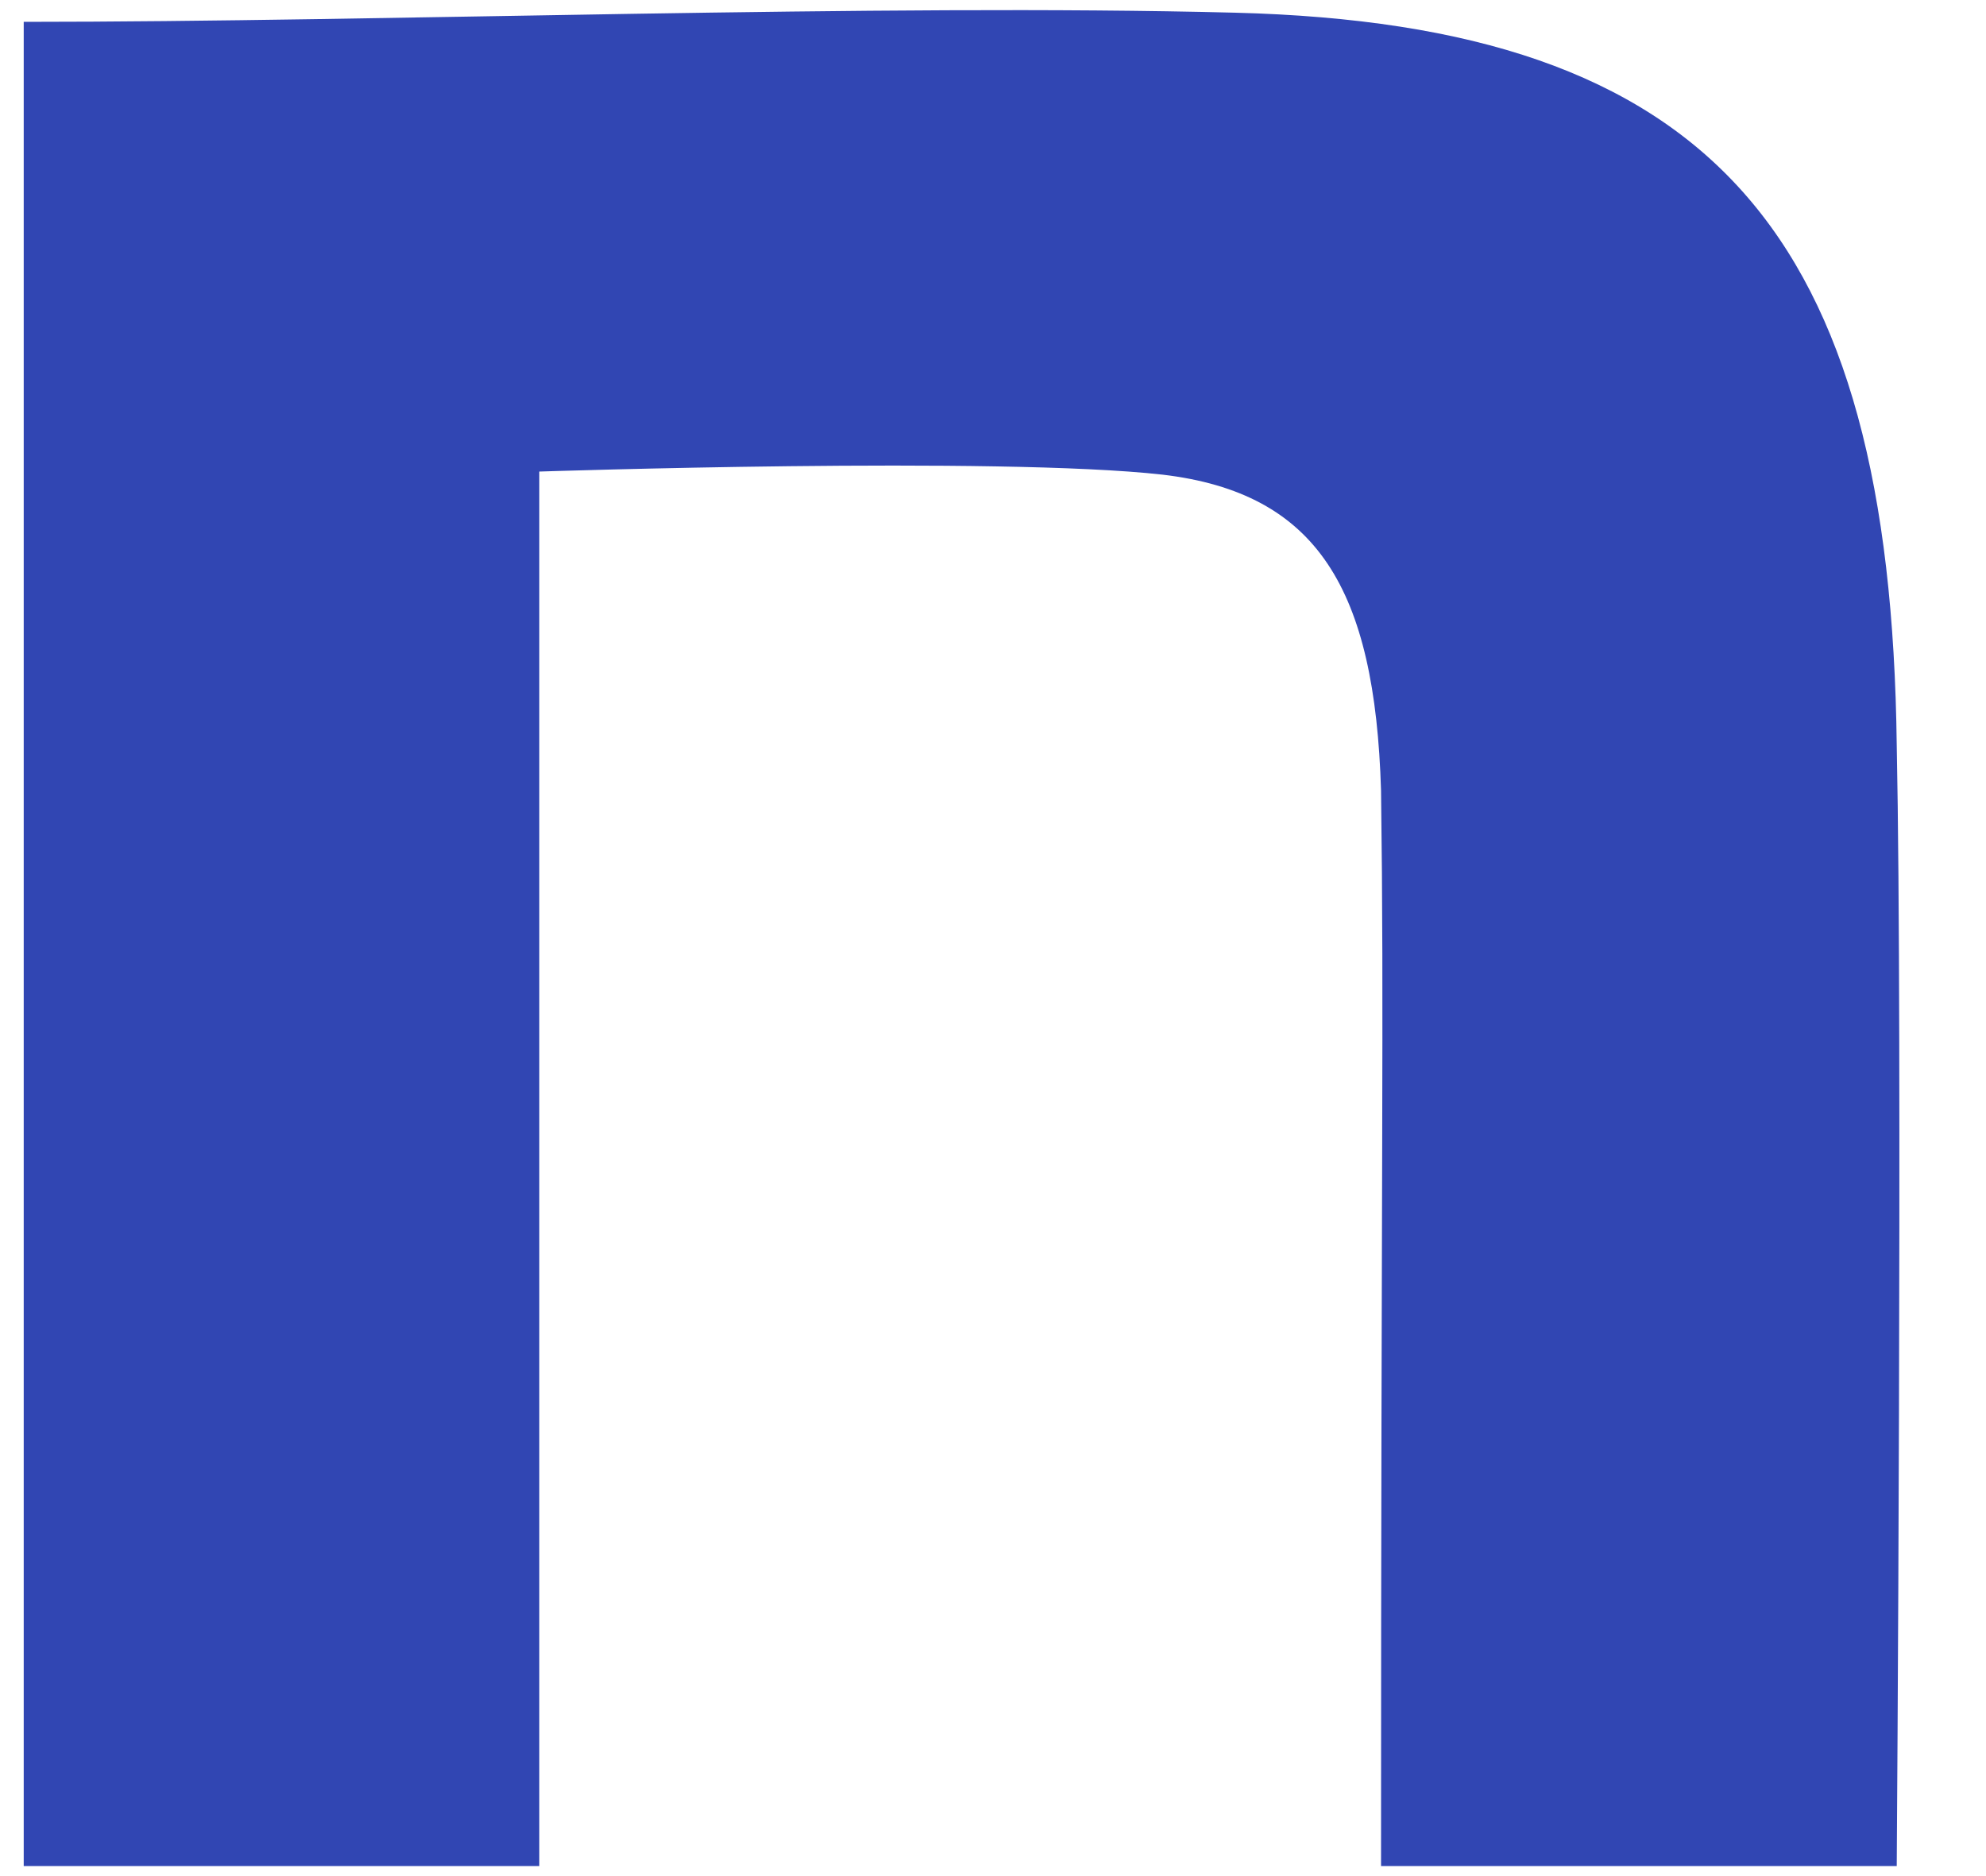 <svg width="18" height="17" viewBox="0 0 18 17" fill="none" xmlns="http://www.w3.org/2000/svg"><path d="M.215.198c3.274 0 7.758-.166 10.978-.083 4.32.11 5.943 1.992 5.998 6.64.054 2.628 0 10.154 0 10.154h-4.674c0-6.584.028-7.671 0-9.746-.055-1.826-.576-2.696-1.98-2.862-1.485-.167-5.649-.028-5.649-.028v12.636H.215V.198z" fill="#3146B3"/></svg>